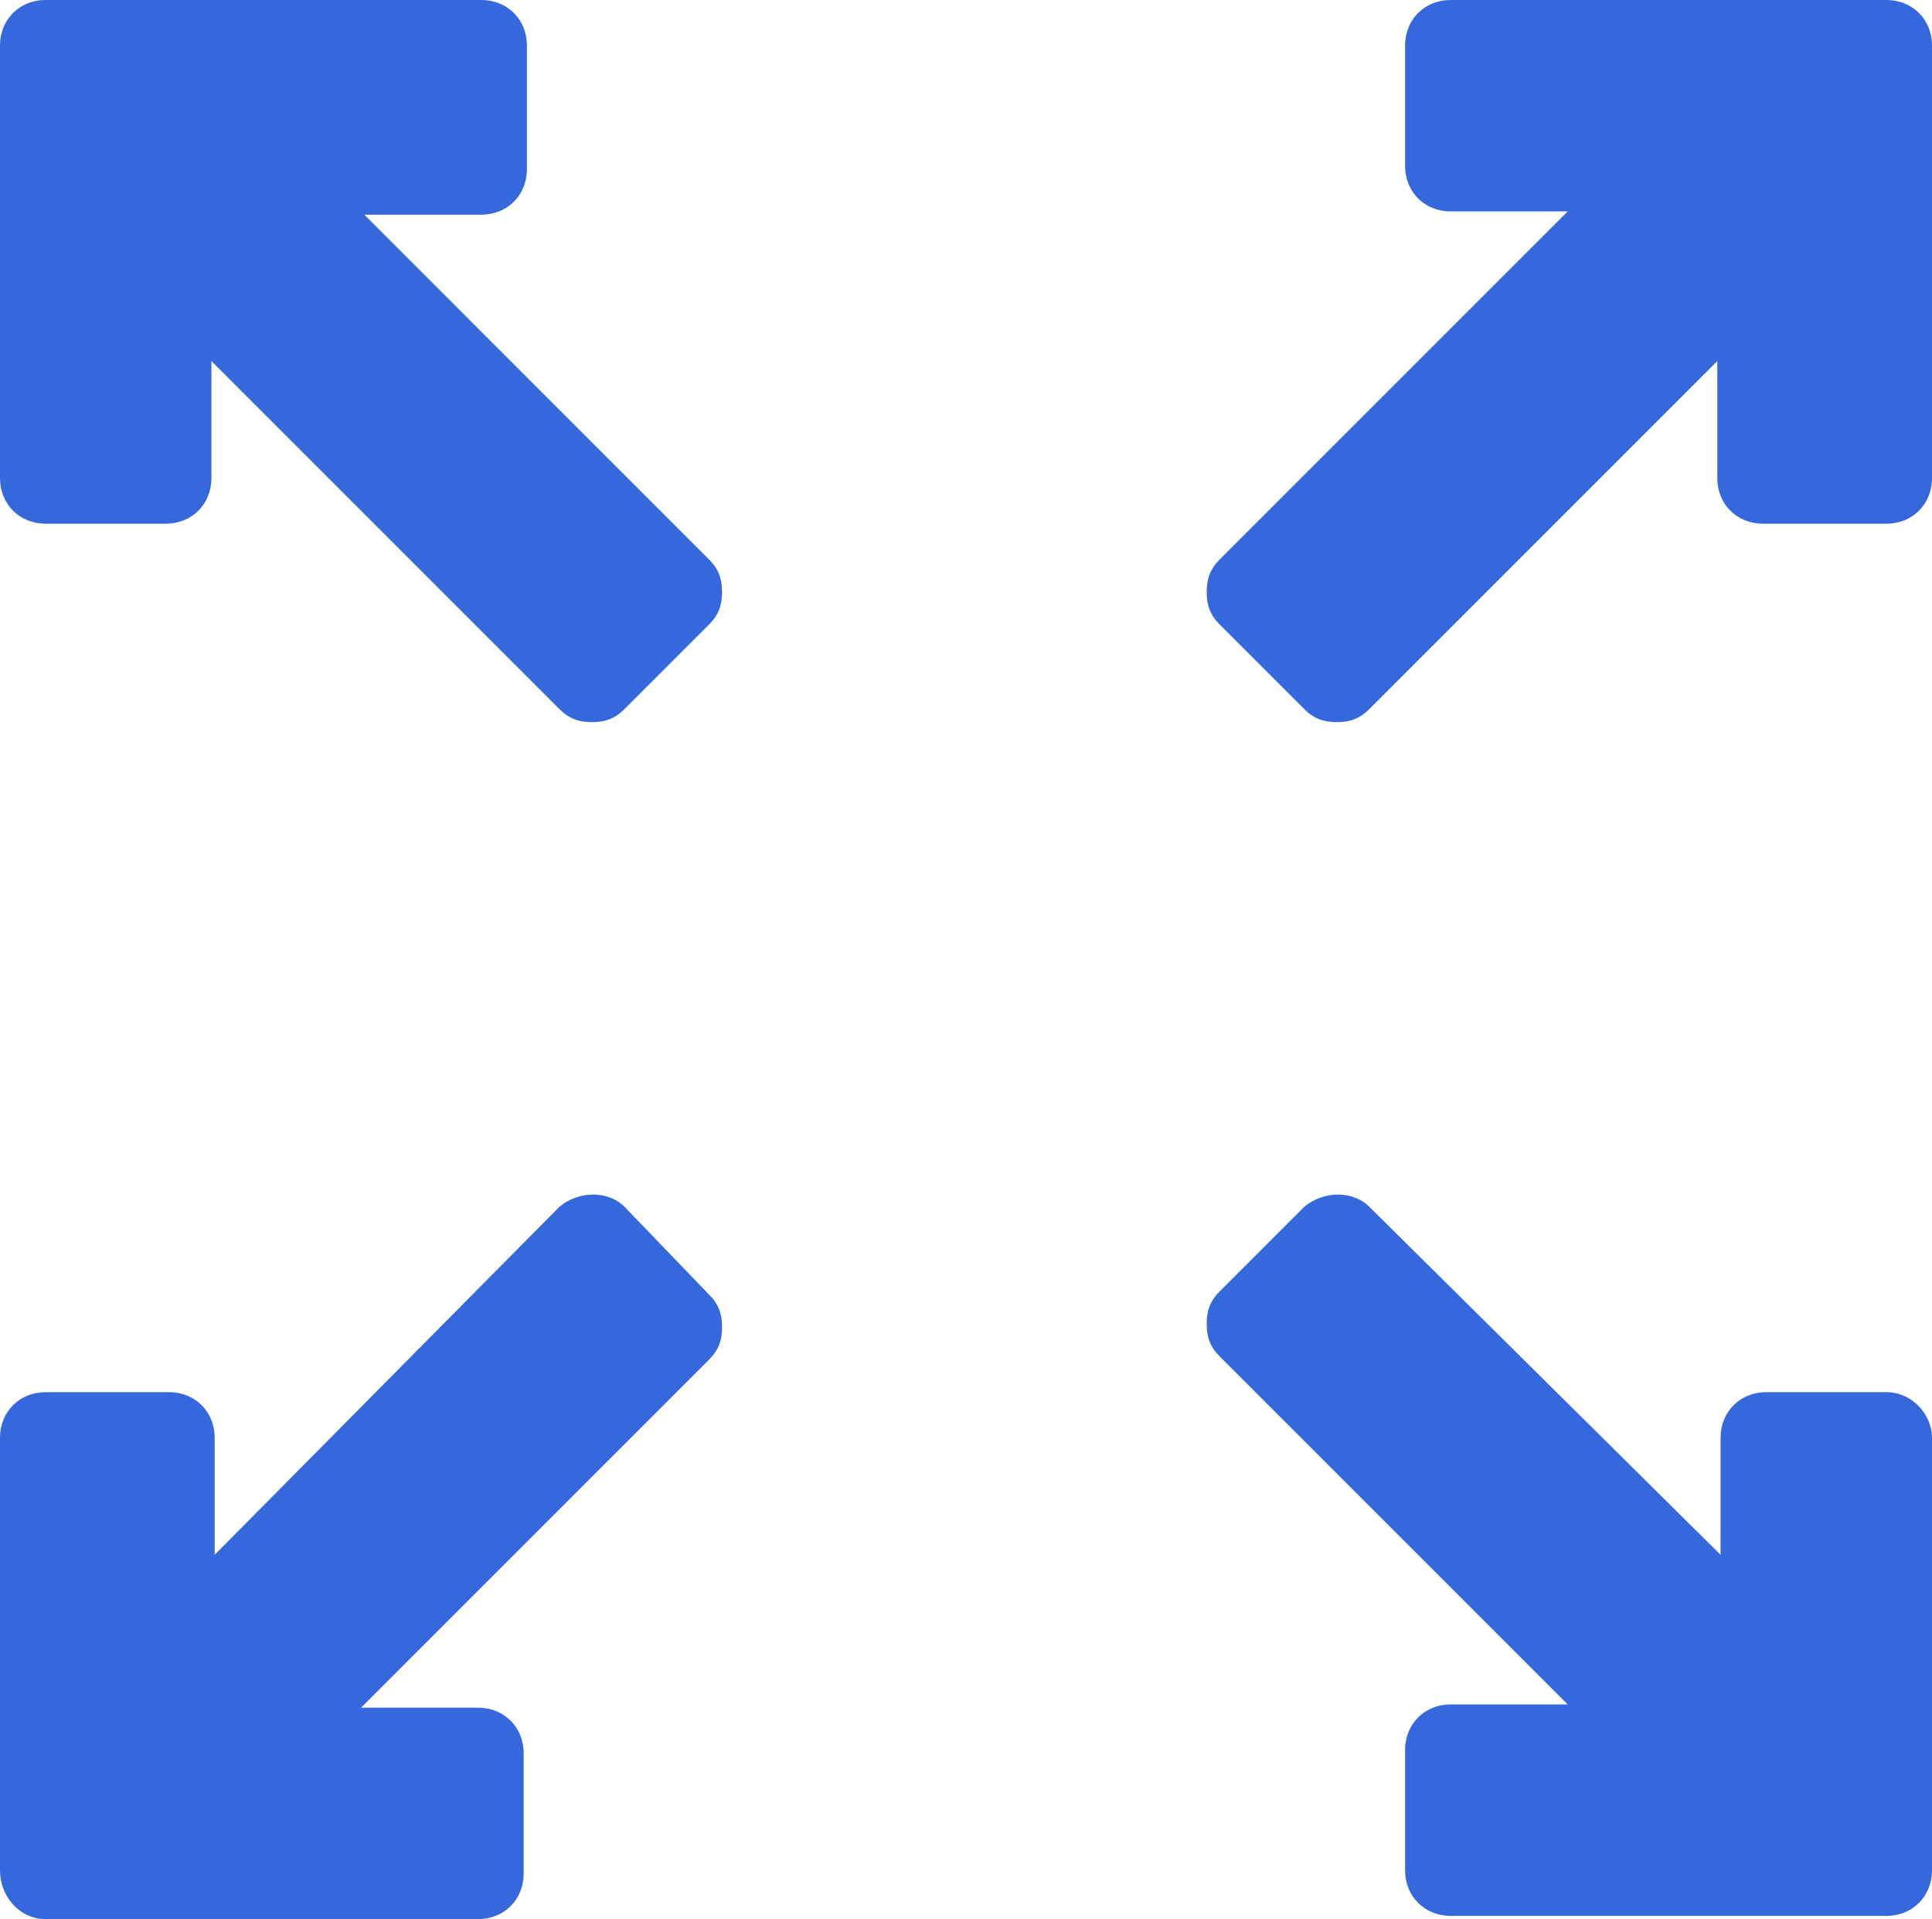 <?xml version="1.0" encoding="utf-8"?>
<!-- Generator: Adobe Illustrator 19.1.0, SVG Export Plug-In . SVG Version: 6.00 Build 0)  -->
<!DOCTYPE svg PUBLIC "-//W3C//DTD SVG 1.1//EN" "http://www.w3.org/Graphics/SVG/1.1/DTD/svg11.dtd">
<svg version="1.1" id="Layer_1" xmlns="http://www.w3.org/2000/svg" xmlns:xlink="http://www.w3.org/1999/xlink" x="0px" y="0px"
	 viewBox="0 0 59.4 59" style="enable-background:new 0 0 59.4 59;" xml:space="preserve">
<style type="text/css">
	.st0{fill:#3468DC;}
</style>
<g>
	<g>
		<path class="st0" d="M58,0H44.6c-0.8,0-1.4,0.6-1.4,1.4v3.7c0,0.8,0.6,1.4,1.4,1.4h3.6L37.5,17.2c-0.3,0.3-0.4,0.6-0.4,1
			c0,0.4,0.1,0.7,0.4,1l2.6,2.6c0.3,0.3,0.6,0.4,1,0.4c0.4,0,0.7-0.1,1-0.4l10.7-10.7v3.6c0,0.8,0.6,1.4,1.4,1.4H58
			c0.8,0,1.4-0.6,1.4-1.4V1.4C59.4,0.6,58.8,0,58,0z"/>
		<path class="st0" d="M11.2,6.6h3.6c0.8,0,1.4-0.6,1.4-1.4V1.4c0-0.8-0.6-1.4-1.4-1.4H1.4C0.6,0,0,0.6,0,1.4v13.3
			c0,0.8,0.6,1.4,1.4,1.4h3.7c0.8,0,1.4-0.6,1.4-1.4v-3.6l10.7,10.7c0.3,0.3,0.6,0.4,1,0.4c0.4,0,0.7-0.1,1-0.4l2.6-2.6
			c0.3-0.3,0.4-0.6,0.4-1c0-0.4-0.1-0.7-0.4-1L11.2,6.6z"/>
		<path class="st0" d="M19.2,37.1c-0.5-0.5-1.4-0.5-2,0L6.6,47.8v-3.6c0-0.8-0.6-1.4-1.4-1.4H1.4c-0.8,0-1.4,0.6-1.4,1.4v13.3
			C0,58.3,0.6,59,1.4,59h13.3c0.8,0,1.4-0.6,1.4-1.4v-3.7c0-0.8-0.6-1.4-1.4-1.4h-3.6l10.7-10.7c0.3-0.3,0.4-0.6,0.4-1
			c0-0.4-0.1-0.7-0.4-1L19.2,37.1z"/>
		<path class="st0" d="M58,42.8h-3.7c-0.8,0-1.4,0.6-1.4,1.4v3.6L42.1,37.1c-0.5-0.5-1.4-0.5-2,0l-2.6,2.6c-0.3,0.3-0.4,0.6-0.4,1
			s0.1,0.7,0.4,1l10.7,10.7h-3.6c-0.8,0-1.4,0.6-1.4,1.4v3.7c0,0.8,0.6,1.4,1.4,1.4H58c0.8,0,1.4-0.6,1.4-1.4V44.2
			C59.4,43.5,58.8,42.8,58,42.8z"/>
	</g>
</g>
</svg>
